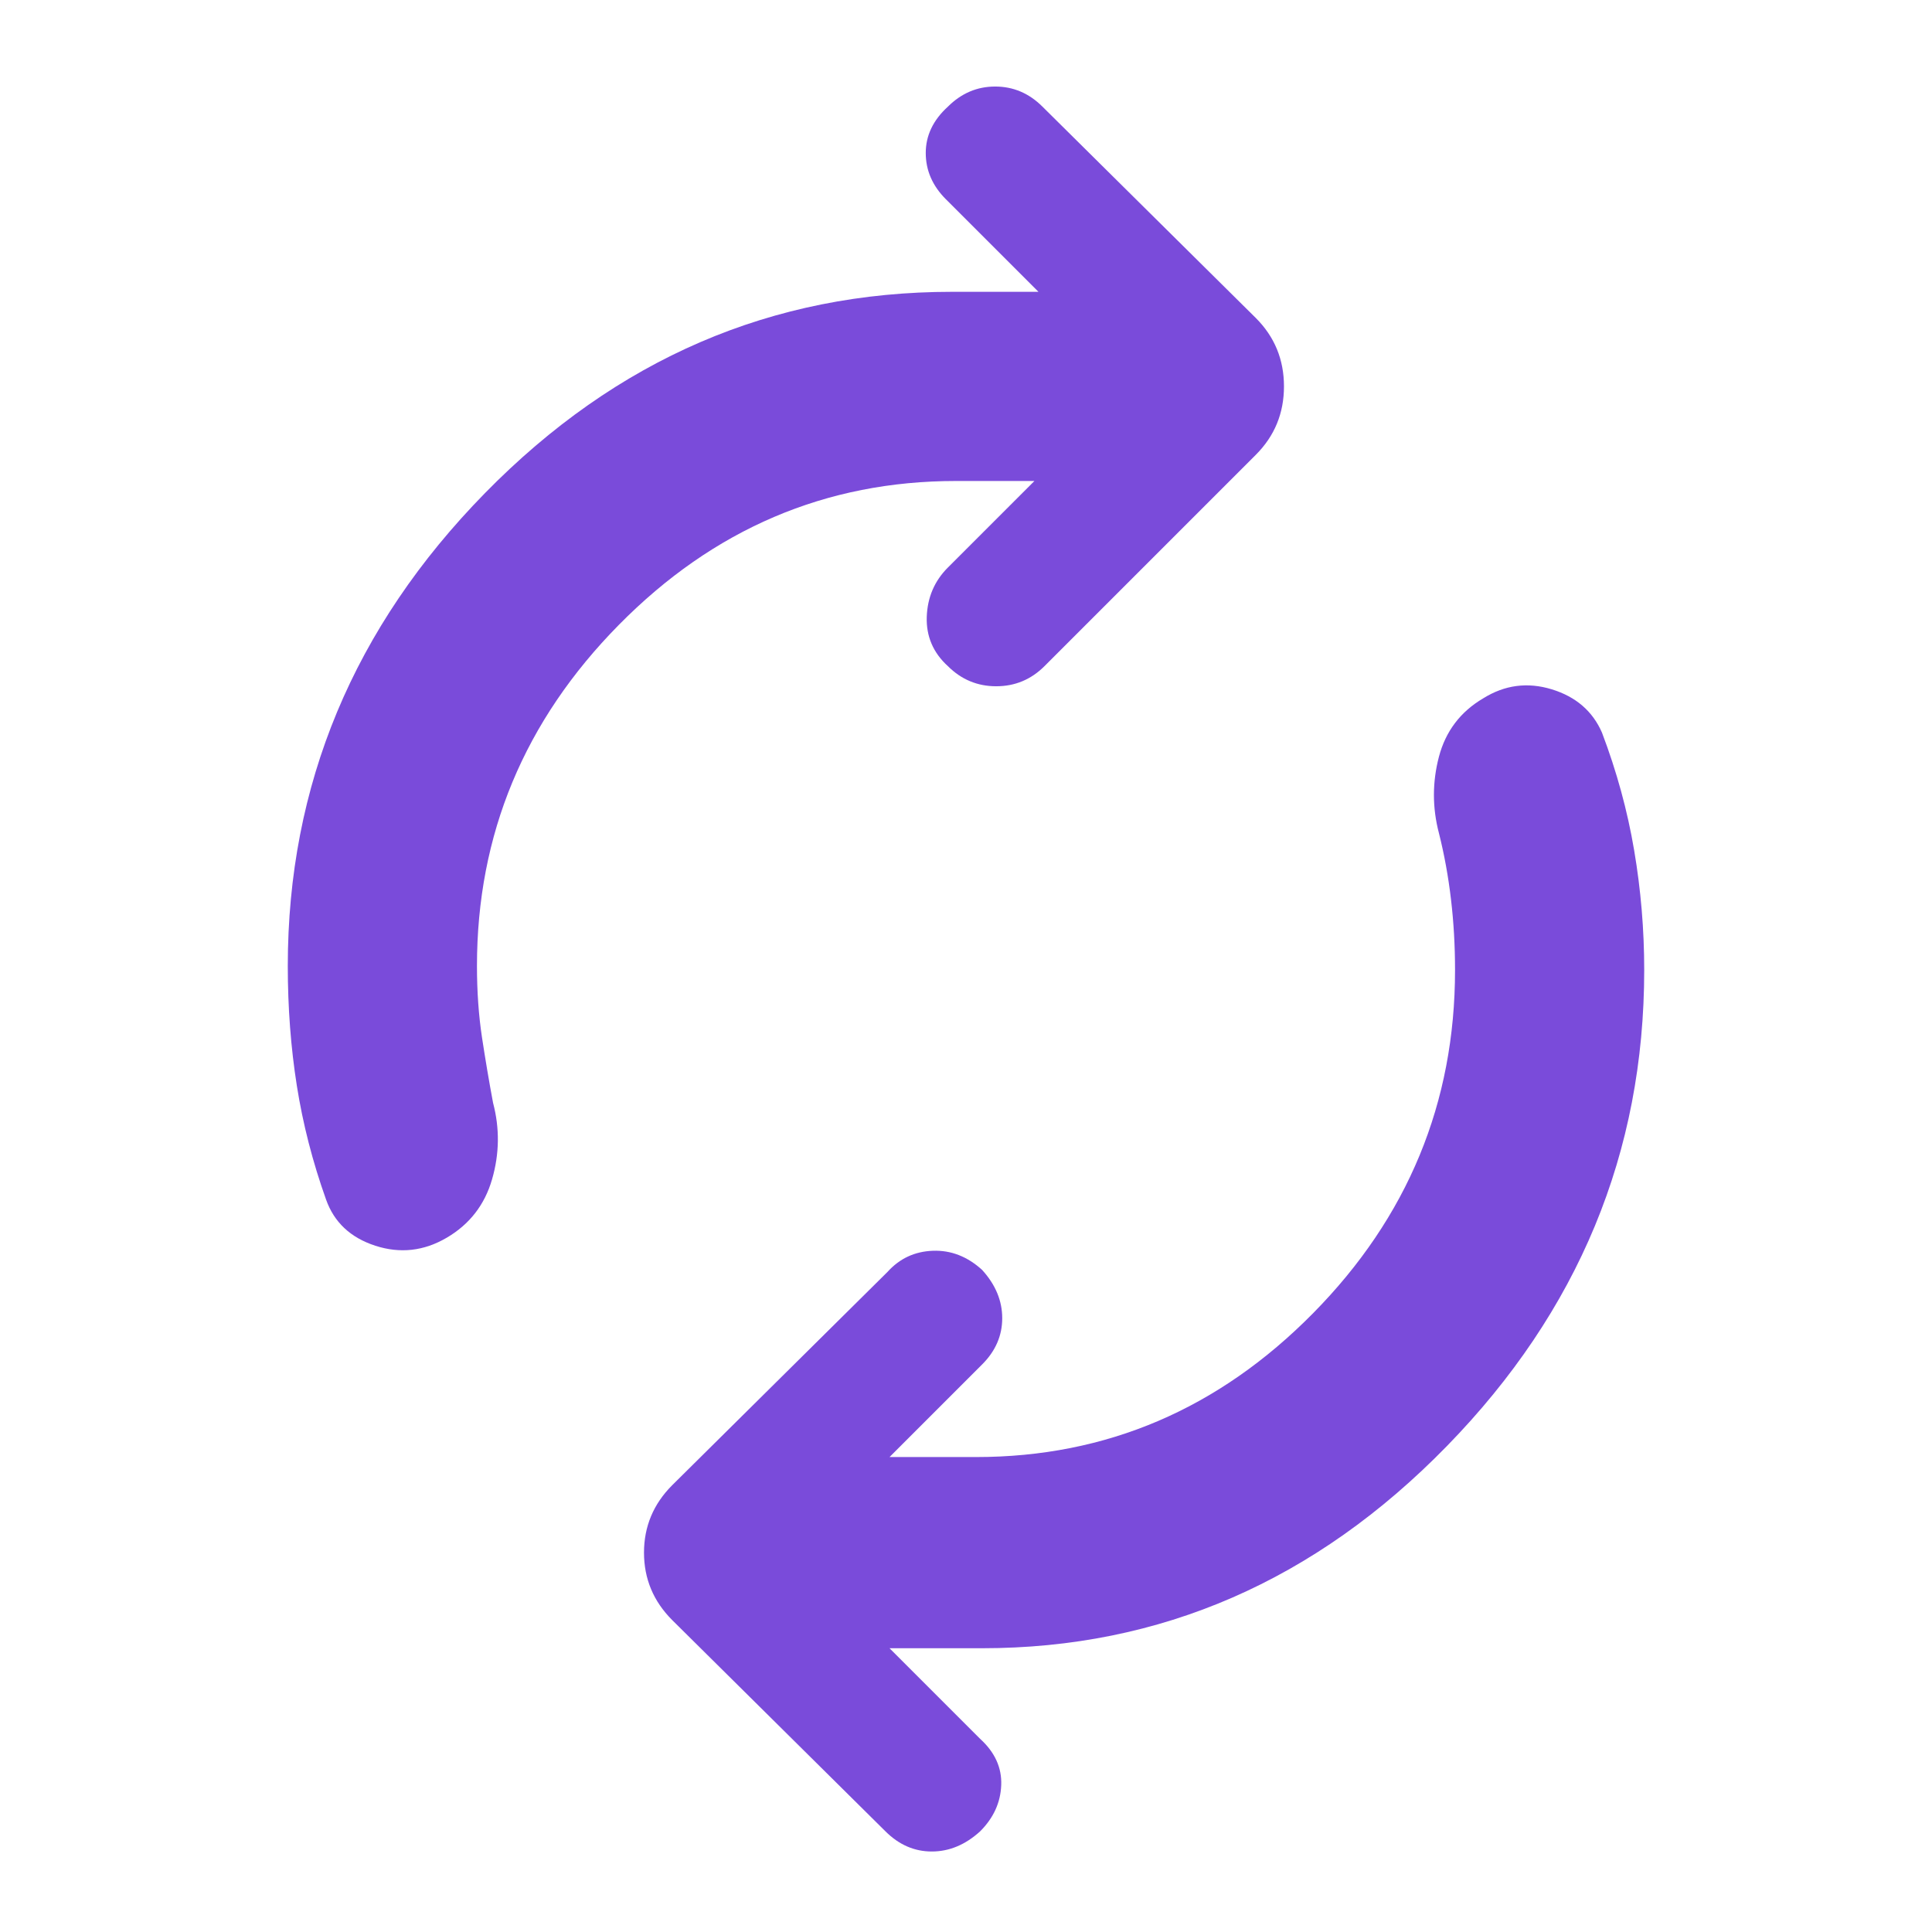 <svg width="48" height="48" viewBox="0 0 48 48" fill="none" xmlns="http://www.w3.org/2000/svg">
<path d="M11.85 24C11.85 24.633 11.892 25.225 11.975 25.775C12.059 26.325 12.15 26.867 12.25 27.4C12.417 28.033 12.409 28.667 12.225 29.3C12.042 29.933 11.667 30.417 11.1 30.75C10.534 31.083 9.942 31.15 9.325 30.95C8.709 30.75 8.3 30.367 8.1 29.8C7.767 28.867 7.525 27.925 7.375 26.975C7.225 26.025 7.15 25.033 7.15 24C7.15 19.5 8.784 15.583 12.05 12.25C15.317 8.917 19.184 7.25 23.65 7.25H25.8L23.5 4.95C23.167 4.617 23 4.233 23 3.8C23 3.367 23.184 2.983 23.55 2.65C23.884 2.317 24.275 2.15 24.725 2.15C25.175 2.15 25.567 2.317 25.9 2.65L31.2 7.9C31.667 8.367 31.9 8.933 31.9 9.6C31.9 10.267 31.667 10.833 31.2 11.3L25.95 16.55C25.617 16.883 25.217 17.05 24.75 17.05C24.284 17.05 23.884 16.883 23.55 16.55C23.184 16.217 23.009 15.808 23.025 15.325C23.042 14.842 23.217 14.433 23.55 14.1L25.7 11.95H23.75C20.517 11.95 17.725 13.142 15.375 15.525C13.025 17.908 11.85 20.733 11.85 24ZM36.15 24.1C36.15 23.5 36.117 22.917 36.05 22.35C35.984 21.783 35.884 21.233 35.75 20.7C35.584 20.067 35.584 19.433 35.75 18.8C35.917 18.167 36.284 17.683 36.85 17.35C37.384 17.017 37.95 16.942 38.55 17.125C39.15 17.308 39.567 17.667 39.8 18.2C40.167 19.167 40.434 20.142 40.6 21.125C40.767 22.108 40.85 23.1 40.85 24.1C40.85 28.633 39.217 32.575 35.95 35.925C32.684 39.275 28.834 40.95 24.4 40.95H22.1L24.35 43.2C24.717 43.533 24.892 43.917 24.875 44.35C24.859 44.783 24.684 45.167 24.35 45.5C23.984 45.833 23.584 46 23.15 46C22.717 46 22.334 45.833 22 45.5L16.7 40.25C16.234 39.783 16 39.225 16 38.575C16 37.925 16.234 37.367 16.7 36.9L22.05 31.6C22.35 31.267 22.725 31.092 23.175 31.075C23.625 31.058 24.034 31.217 24.4 31.55C24.734 31.917 24.9 32.317 24.9 32.75C24.9 33.183 24.734 33.567 24.4 33.9L22.1 36.2H24.25C27.484 36.2 30.275 35.008 32.625 32.625C34.975 30.242 36.15 27.4 36.15 24.1Z" fill="#7A4BDA"/>
</svg>

